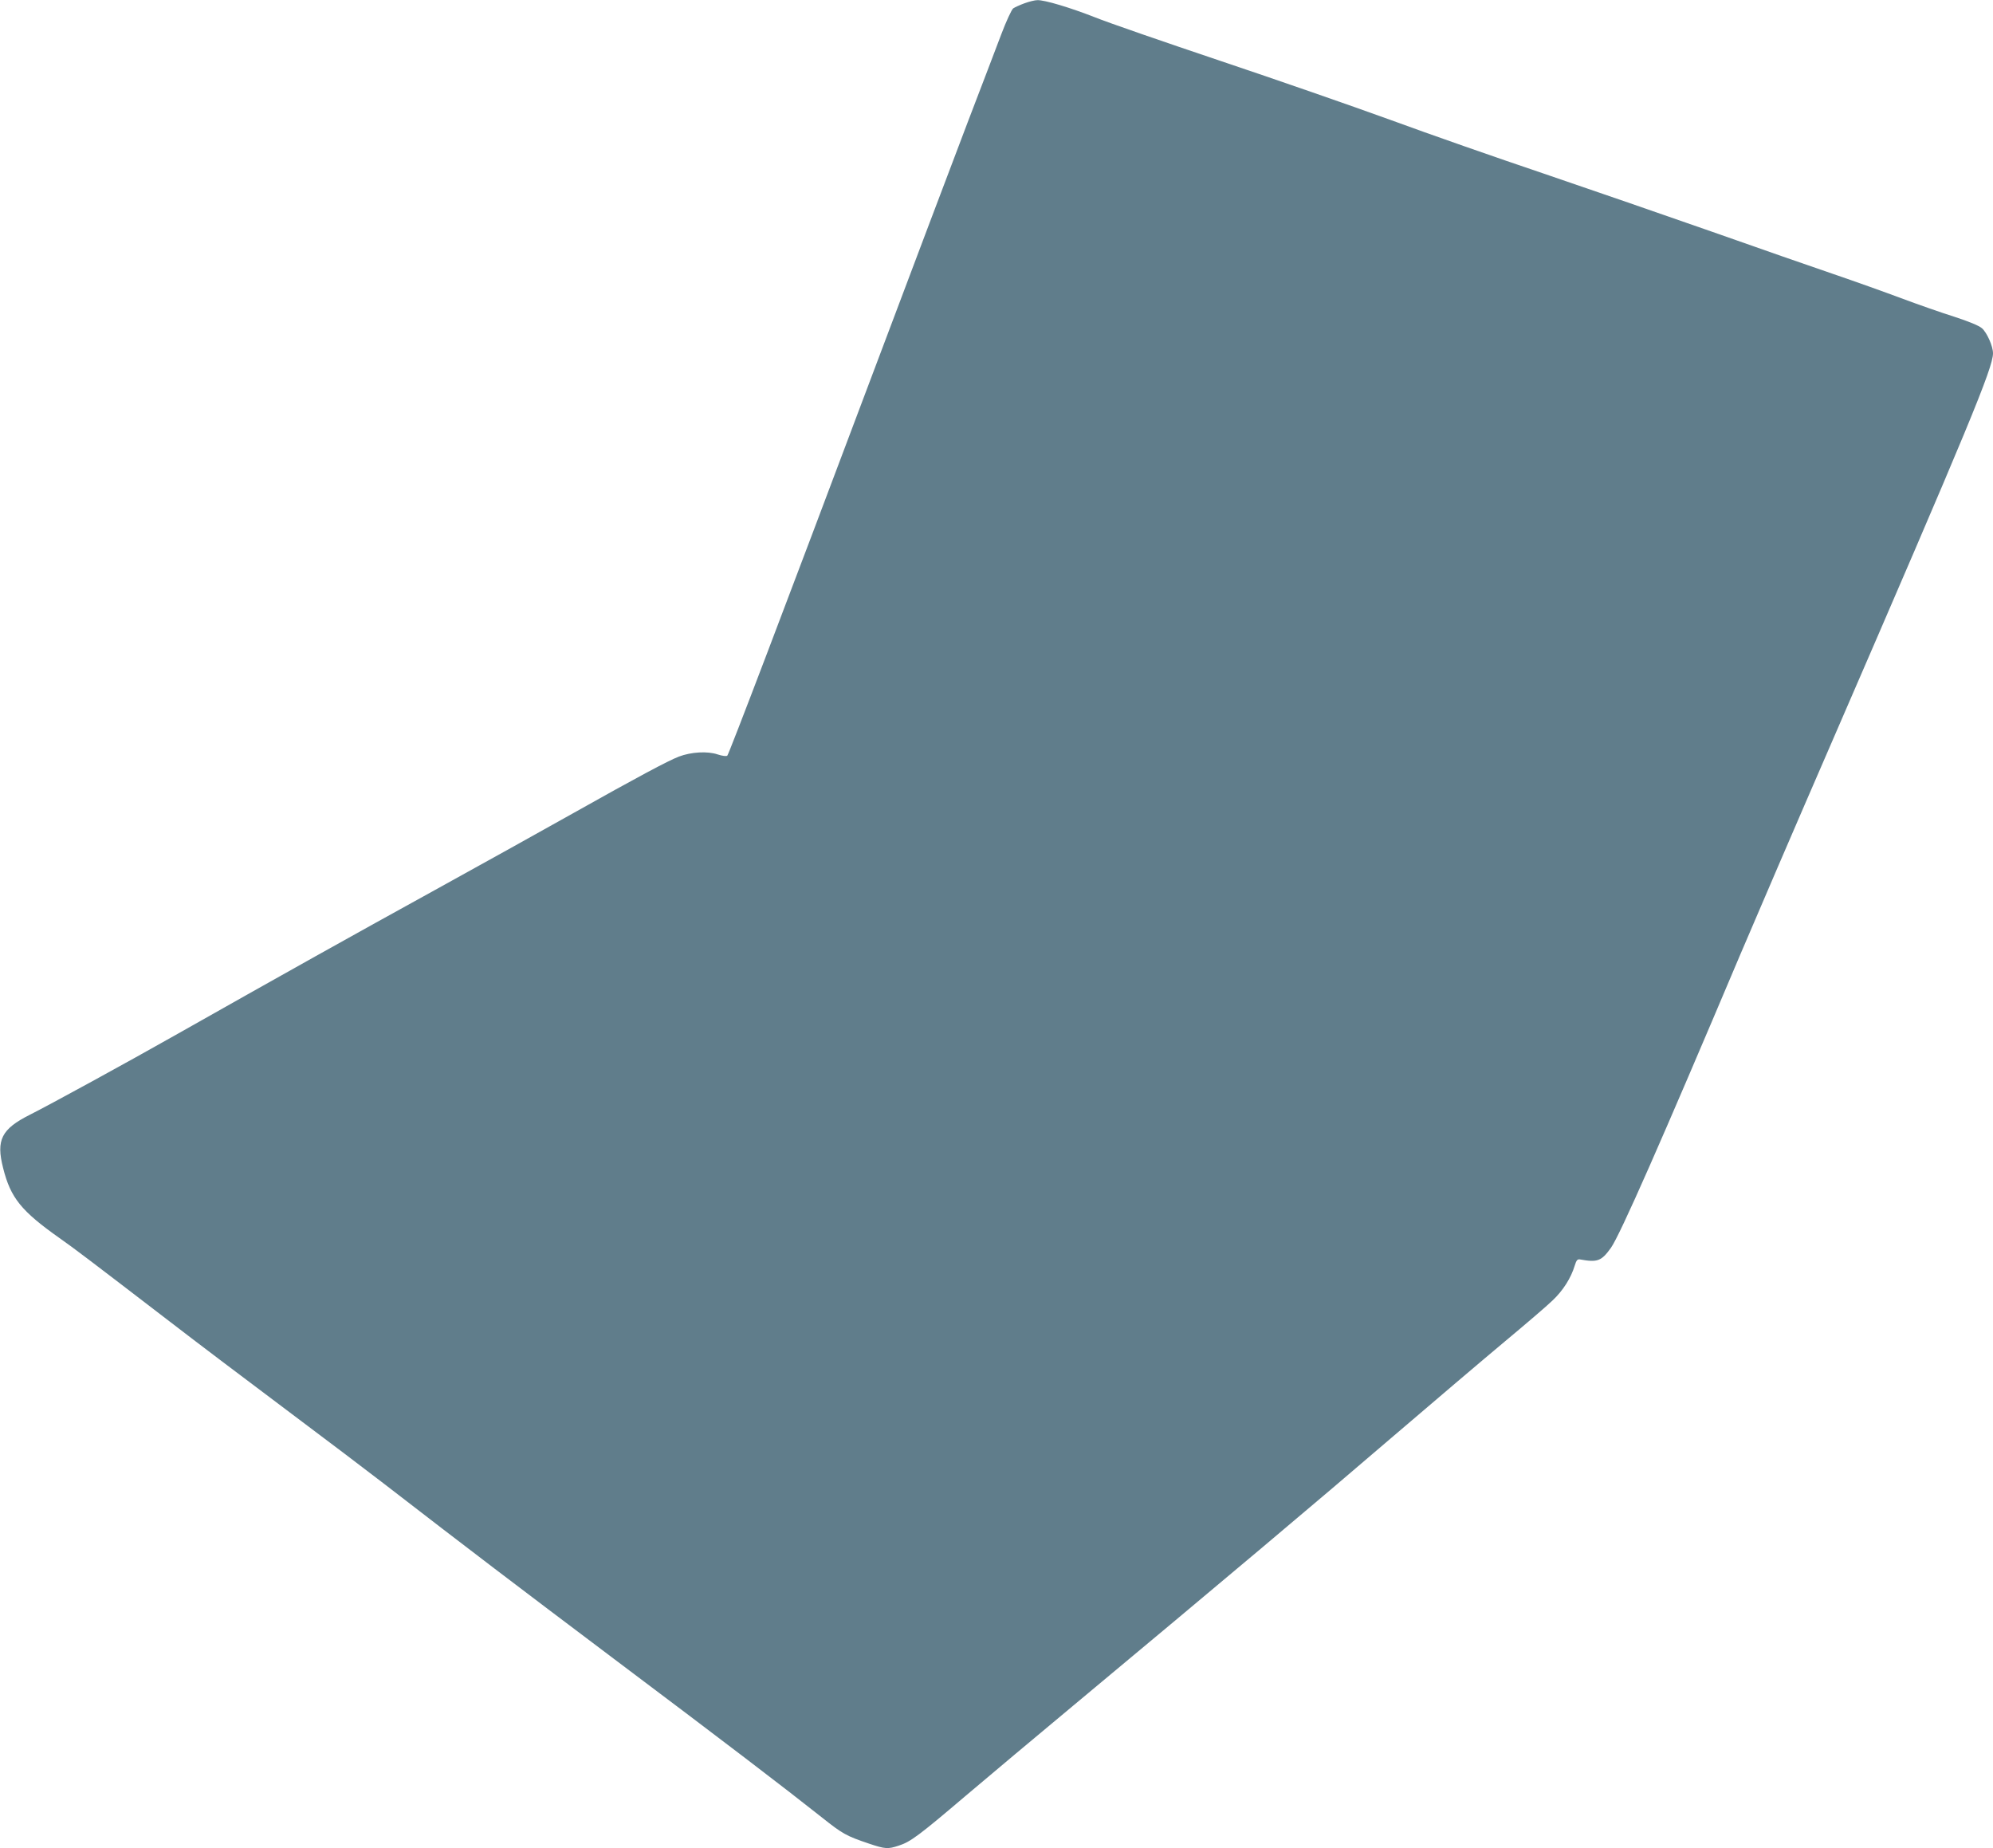 <?xml version="1.0" standalone="no"?>
<!DOCTYPE svg PUBLIC "-//W3C//DTD SVG 20010904//EN"
 "http://www.w3.org/TR/2001/REC-SVG-20010904/DTD/svg10.dtd">
<svg version="1.0" xmlns="http://www.w3.org/2000/svg"
 width="1280pt" height="1187pt" viewBox="0 0 1280 1187"
 preserveAspectRatio="xMidYMid meet">
<g transform="translate(0,1187) scale(0.1,-0.1)"
fill="#607d8b" stroke="none">
<path d="M6580 11849 c-30 -11 -63 -26 -73 -33 -10 -8 -45 -83 -77 -168 -32
-84 -128 -337 -215 -563 -86 -225 -361 -954 -612 -1620 -573 -1523 -921 -2437
-932 -2448 -5 -5 -32 -2 -62 8 -65 22 -170 16 -249 -14 -68 -26 -267 -132
-685 -367 -176 -99 -572 -319 -880 -489 -532 -293 -974 -540 -1655 -925 -334
-189 -817 -453 -948 -519 -183 -92 -218 -162 -172 -342 48 -192 116 -276 362
-450 102 -72 164 -119 713 -540 154 -119 489 -372 745 -564 256 -192 535 -403
620 -469 571 -441 837 -643 1485 -1131 720 -541 1090 -824 1335 -1018 132
-105 156 -118 301 -167 104 -35 122 -36 191 -13 75 24 129 64 430 320 150 127
462 389 693 581 947 789 1577 1319 2040 1717 270 231 598 510 730 620 132 110
270 228 306 263 68 64 119 145 143 225 10 33 17 41 32 39 114 -21 139 -11 200
74 58 81 327 692 831 1884 97 228 360 840 586 1360 880 2029 1037 2408 1037
2501 0 46 -39 133 -71 161 -20 17 -83 43 -178 74 -80 25 -234 79 -341 119
-107 40 -303 110 -435 155 -132 45 -483 167 -780 272 -297 104 -783 272 -1080
373 -297 100 -740 255 -985 345 -245 89 -737 260 -1095 380 -357 120 -719 245
-803 279 -158 62 -324 112 -370 110 -15 0 -52 -9 -82 -20z"/>
</g>
</svg>
